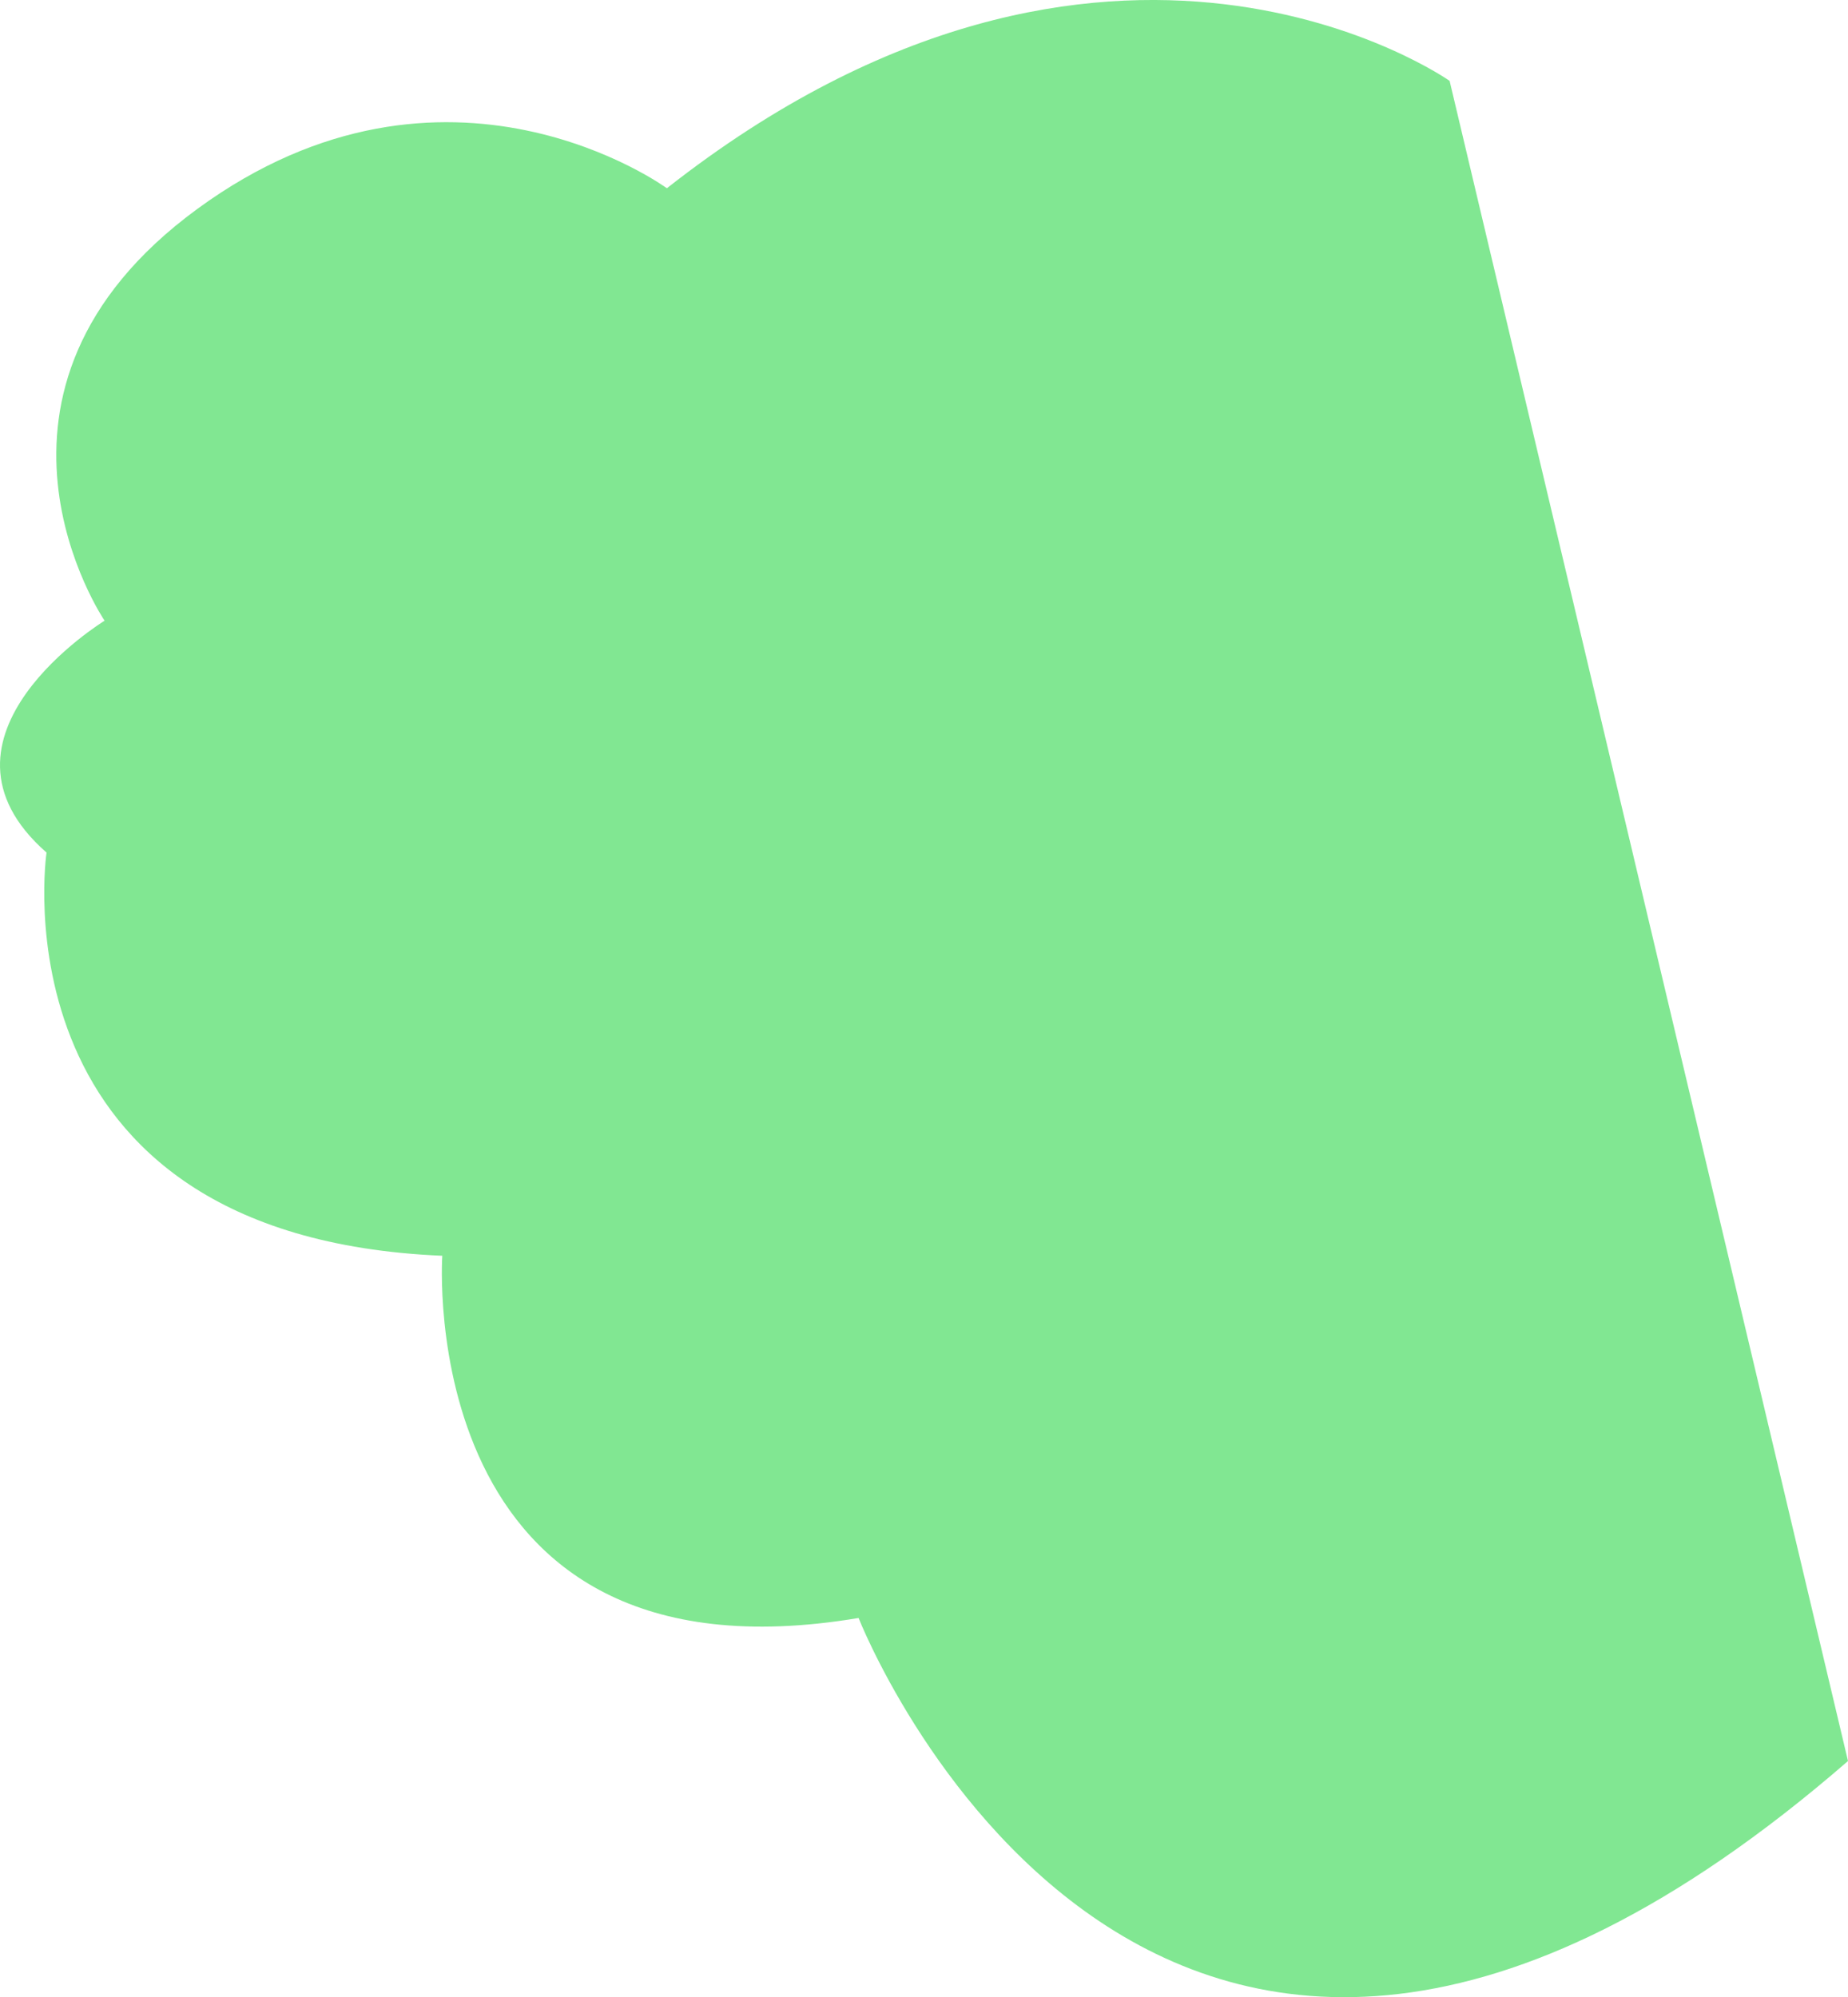 <svg xmlns="http://www.w3.org/2000/svg" viewBox="0 0 569.5 615.35"><defs><style>.cls-1{fill:#81e792;}</style></defs><title>nube-difund-d</title><g id="Capa_2" data-name="Capa 2"><g id="Capa_2-2" data-name="Capa 2"><path class="cls-1" d="M14.34,262.68S-3.18,381,136.3,386.91c0,0-9.33,134.7,128.29,111.6,0,0,90.27,230.44,304.91,44.07L446.73,24.92S341.88-49.11,205.51,58c0,0-67.95-49.76-144.66,6.34s-28.62,126.9-28.62,126.9S-26.25,227.07,14.34,262.68Z"/></g></g></svg>